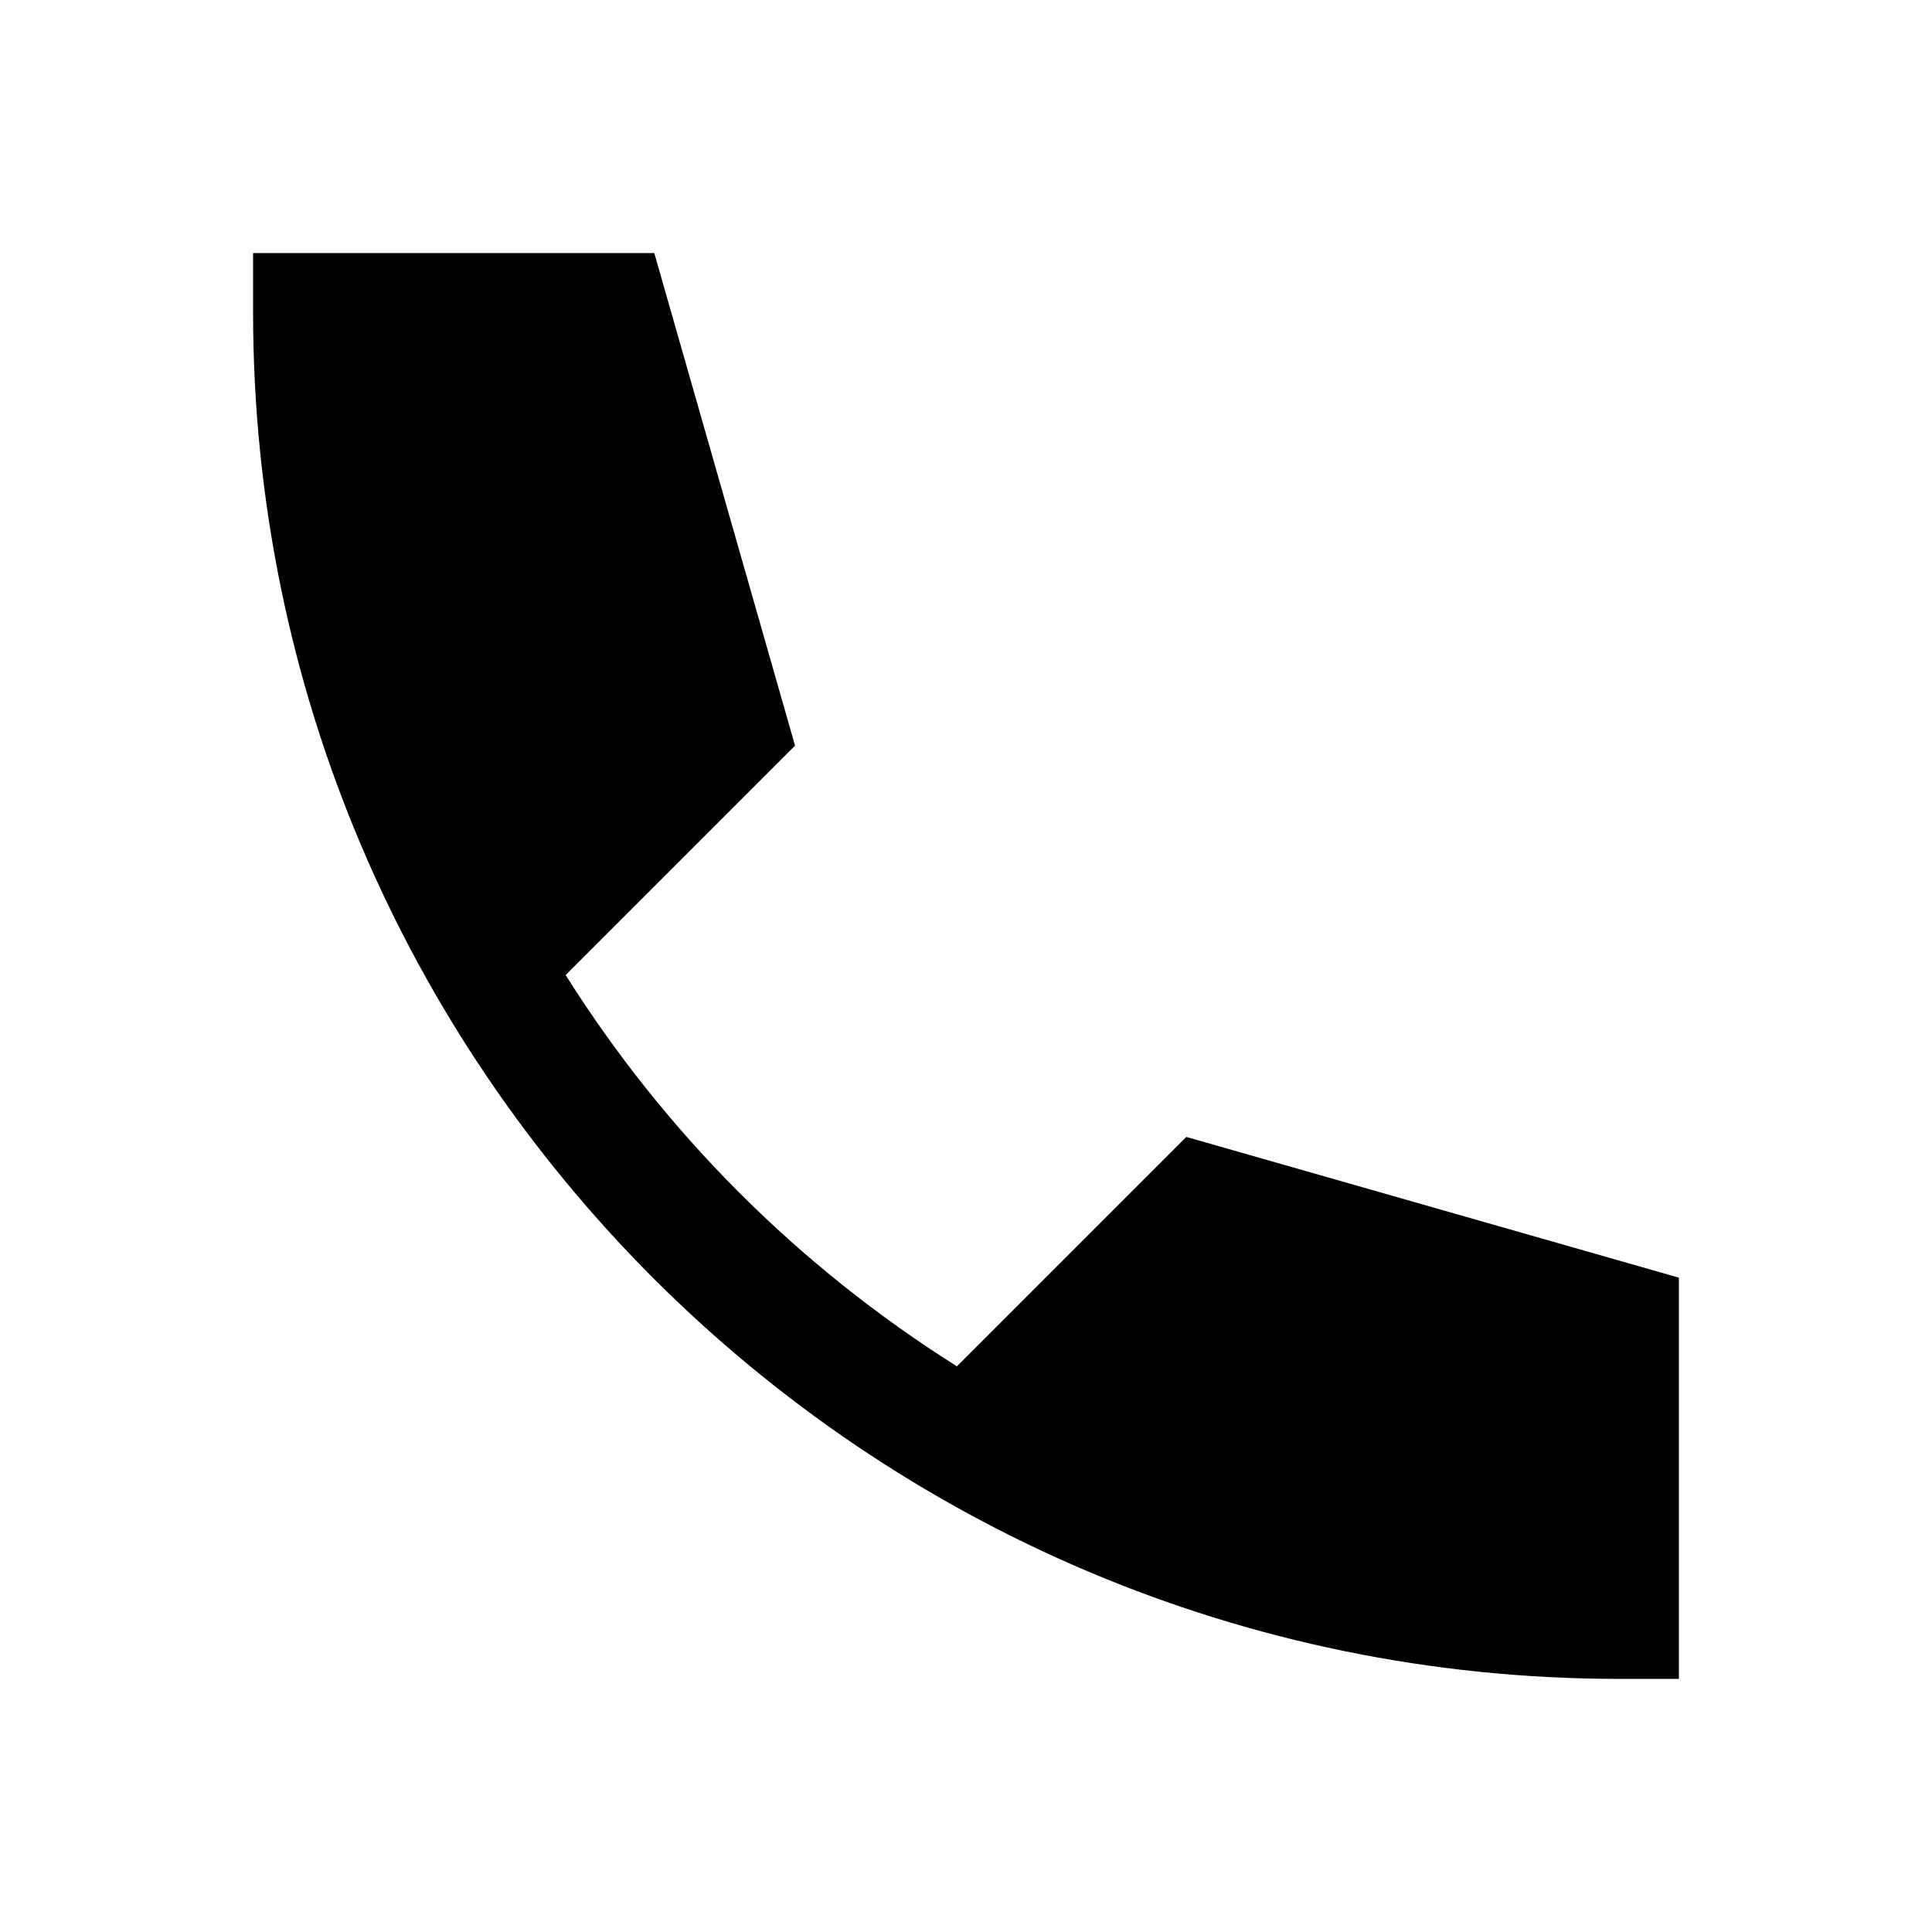<?xml version="1.0" encoding="UTF-8"?>
<!-- Uploaded to: SVG Repo, www.svgrepo.com, Generator: SVG Repo Mixer Tools -->
<svg fill="#000000" width="800px" height="800px" version="1.1" viewBox="144 144 512 512" xmlns="http://www.w3.org/2000/svg">
 <path d="m211.07 211.07v15.742c0 199.8 162.31 362.11 362.11 362.11h15.742v-106.33l-130.54-37.301-60.793 60.793c-41.953-26.414-77.277-61.738-103.69-103.69l60.793-60.793-37.301-130.54z"/>
</svg>